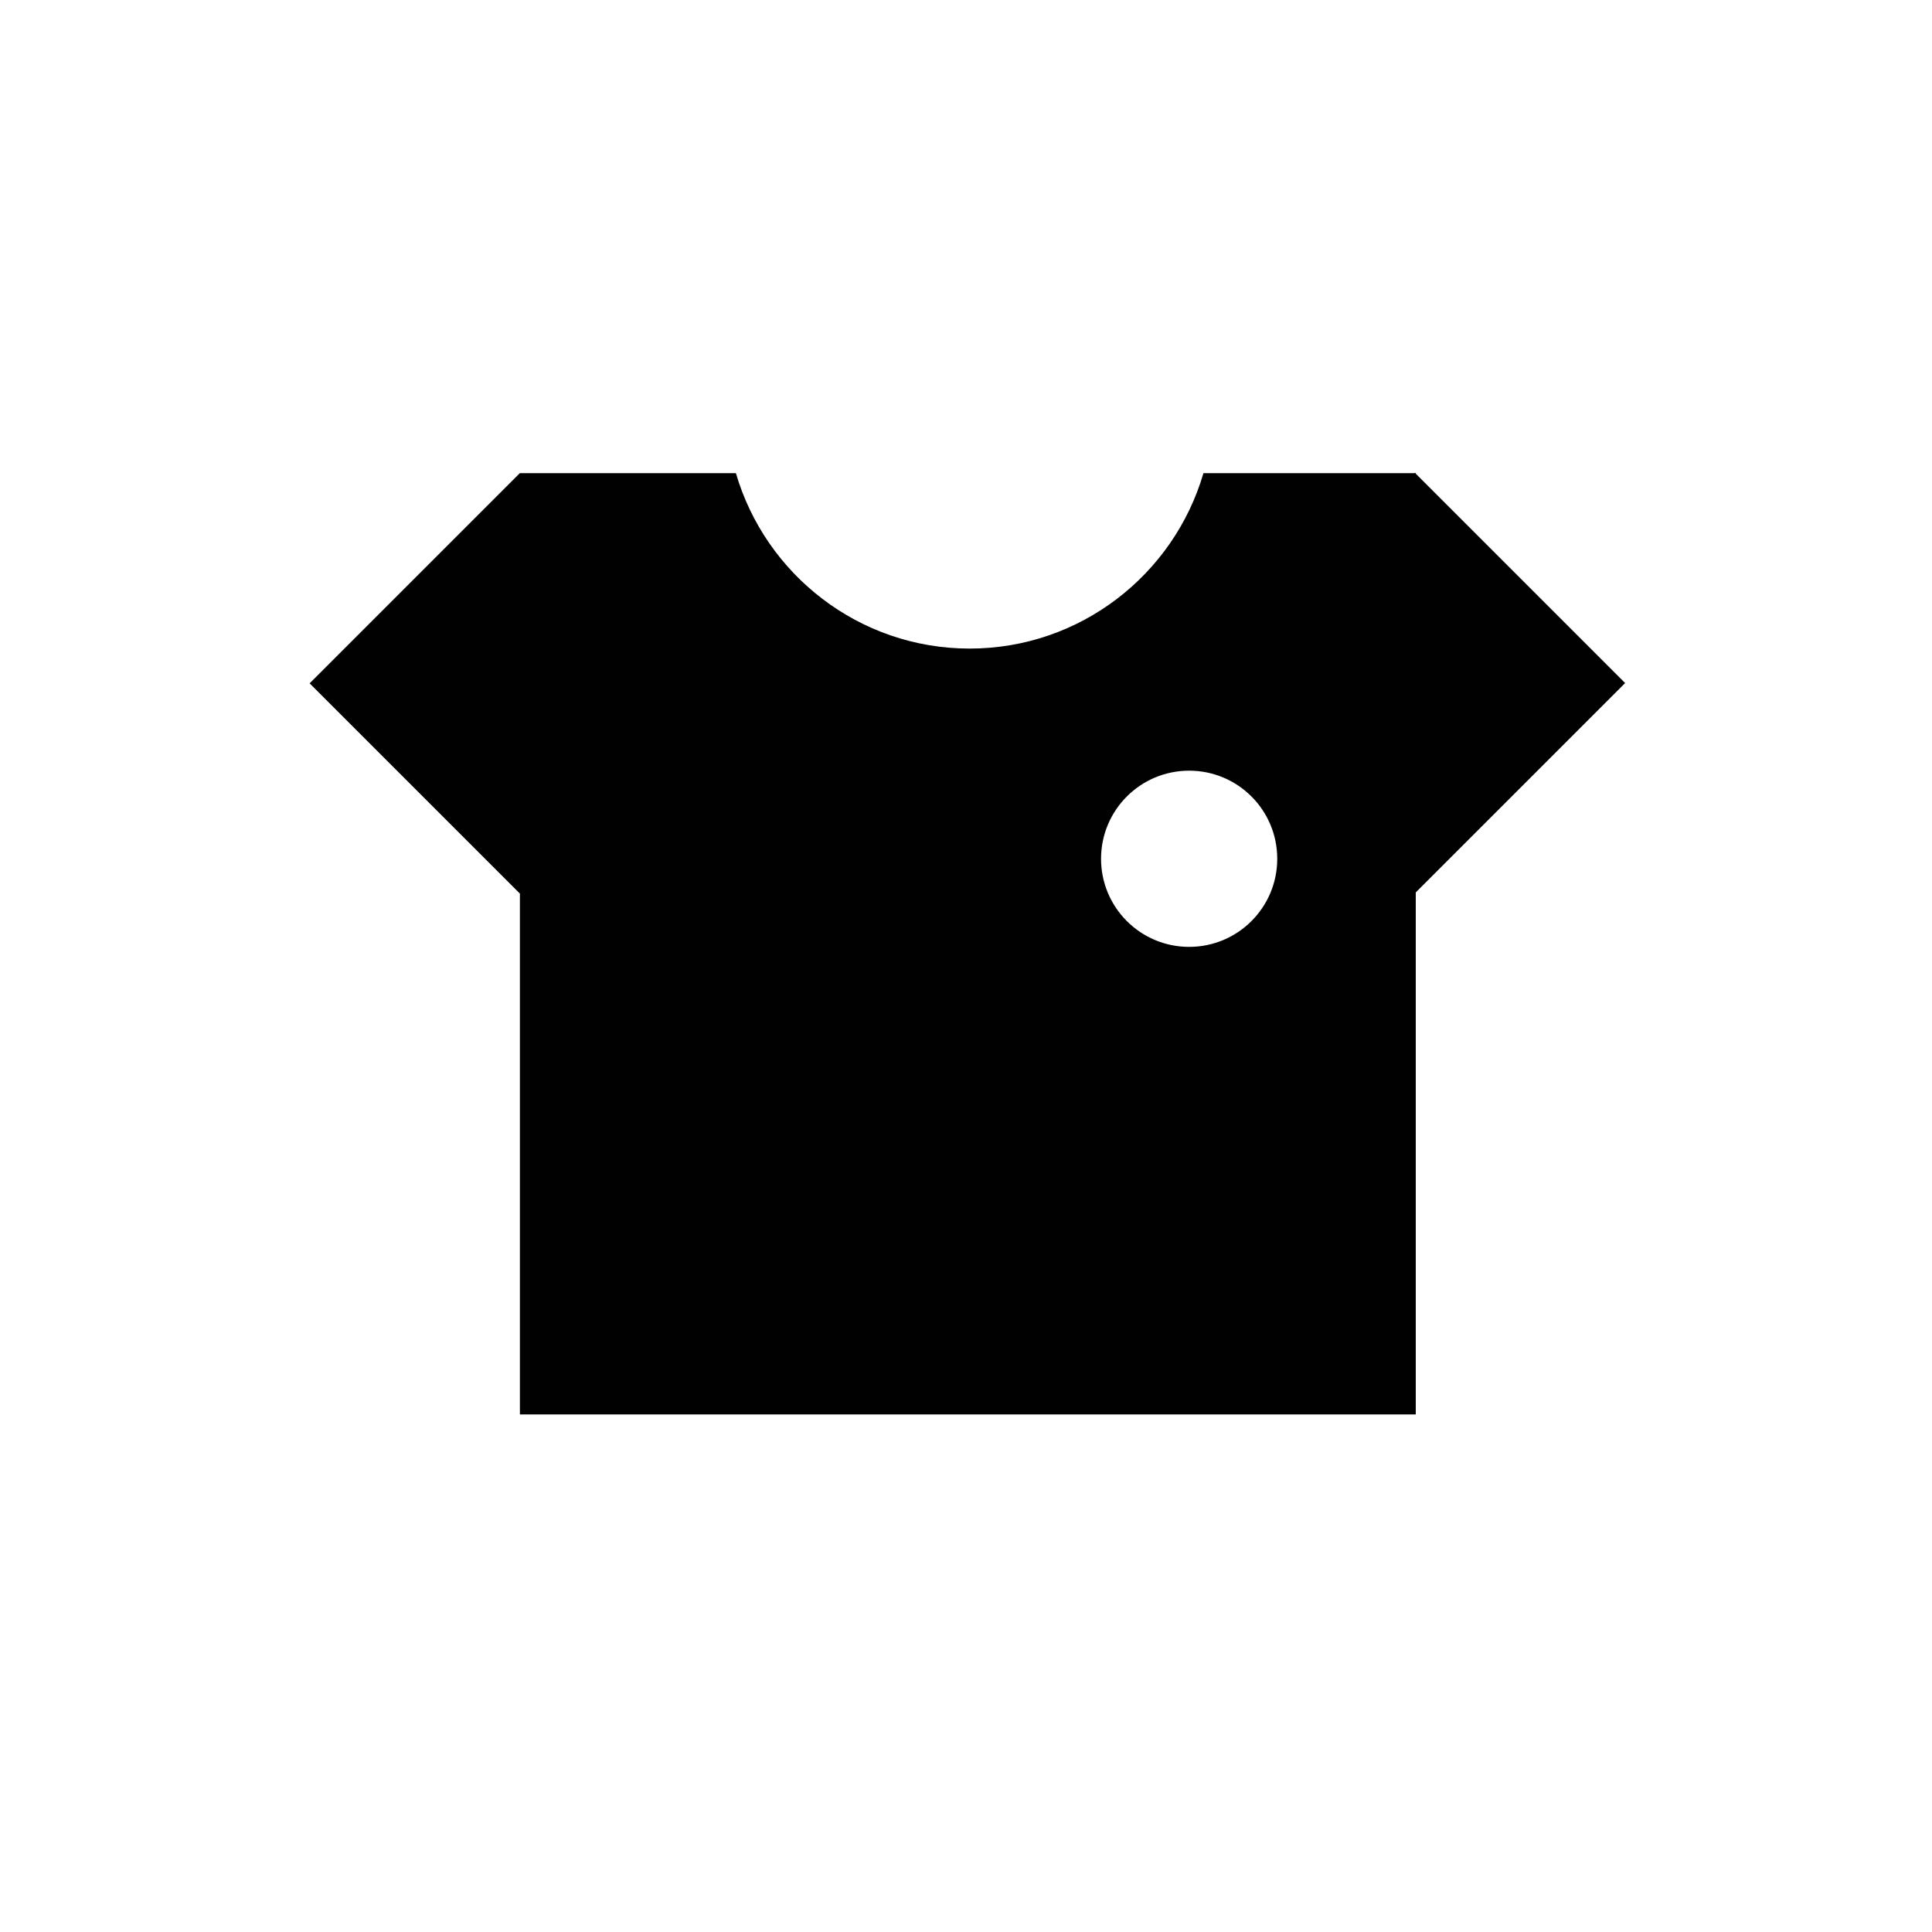 <?xml version="1.0" encoding="UTF-8"?><svg id="uuid-9565526f-302e-4d9d-bacf-9f067d382b98" xmlns="http://www.w3.org/2000/svg" viewBox="0 0 100 100"><defs><style>.uuid-483e85bd-a747-48c8-865d-d0a27dc4edb2{fill:#010101;stroke-width:0px;}</style></defs><rect class="uuid-483e85bd-a747-48c8-865d-d0a27dc4edb2" x="65.55" y="27.67" width="15.38" height="15.38" transform="translate(-3.55 62.14) rotate(-45)"/><rect class="uuid-483e85bd-a747-48c8-865d-d0a27dc4edb2" x="19.21" y="27.68" width="15.38" height="15.38" transform="translate(-17.13 29.38) rotate(-45)"/><path class="uuid-483e85bd-a747-48c8-865d-d0a27dc4edb2" d="M62.29,24.49c-1.53,5.24-6.37,9.08-12.1,9.08s-10.57-3.84-12.1-9.08h-11.18v48.72h46.37V24.49h-10.98ZM61.55,49.01c-2.52,0-4.56-2.04-4.56-4.56s2.04-4.56,4.56-4.56,4.56,2.04,4.56,4.56-2.04,4.56-4.56,4.56Z"/></svg>